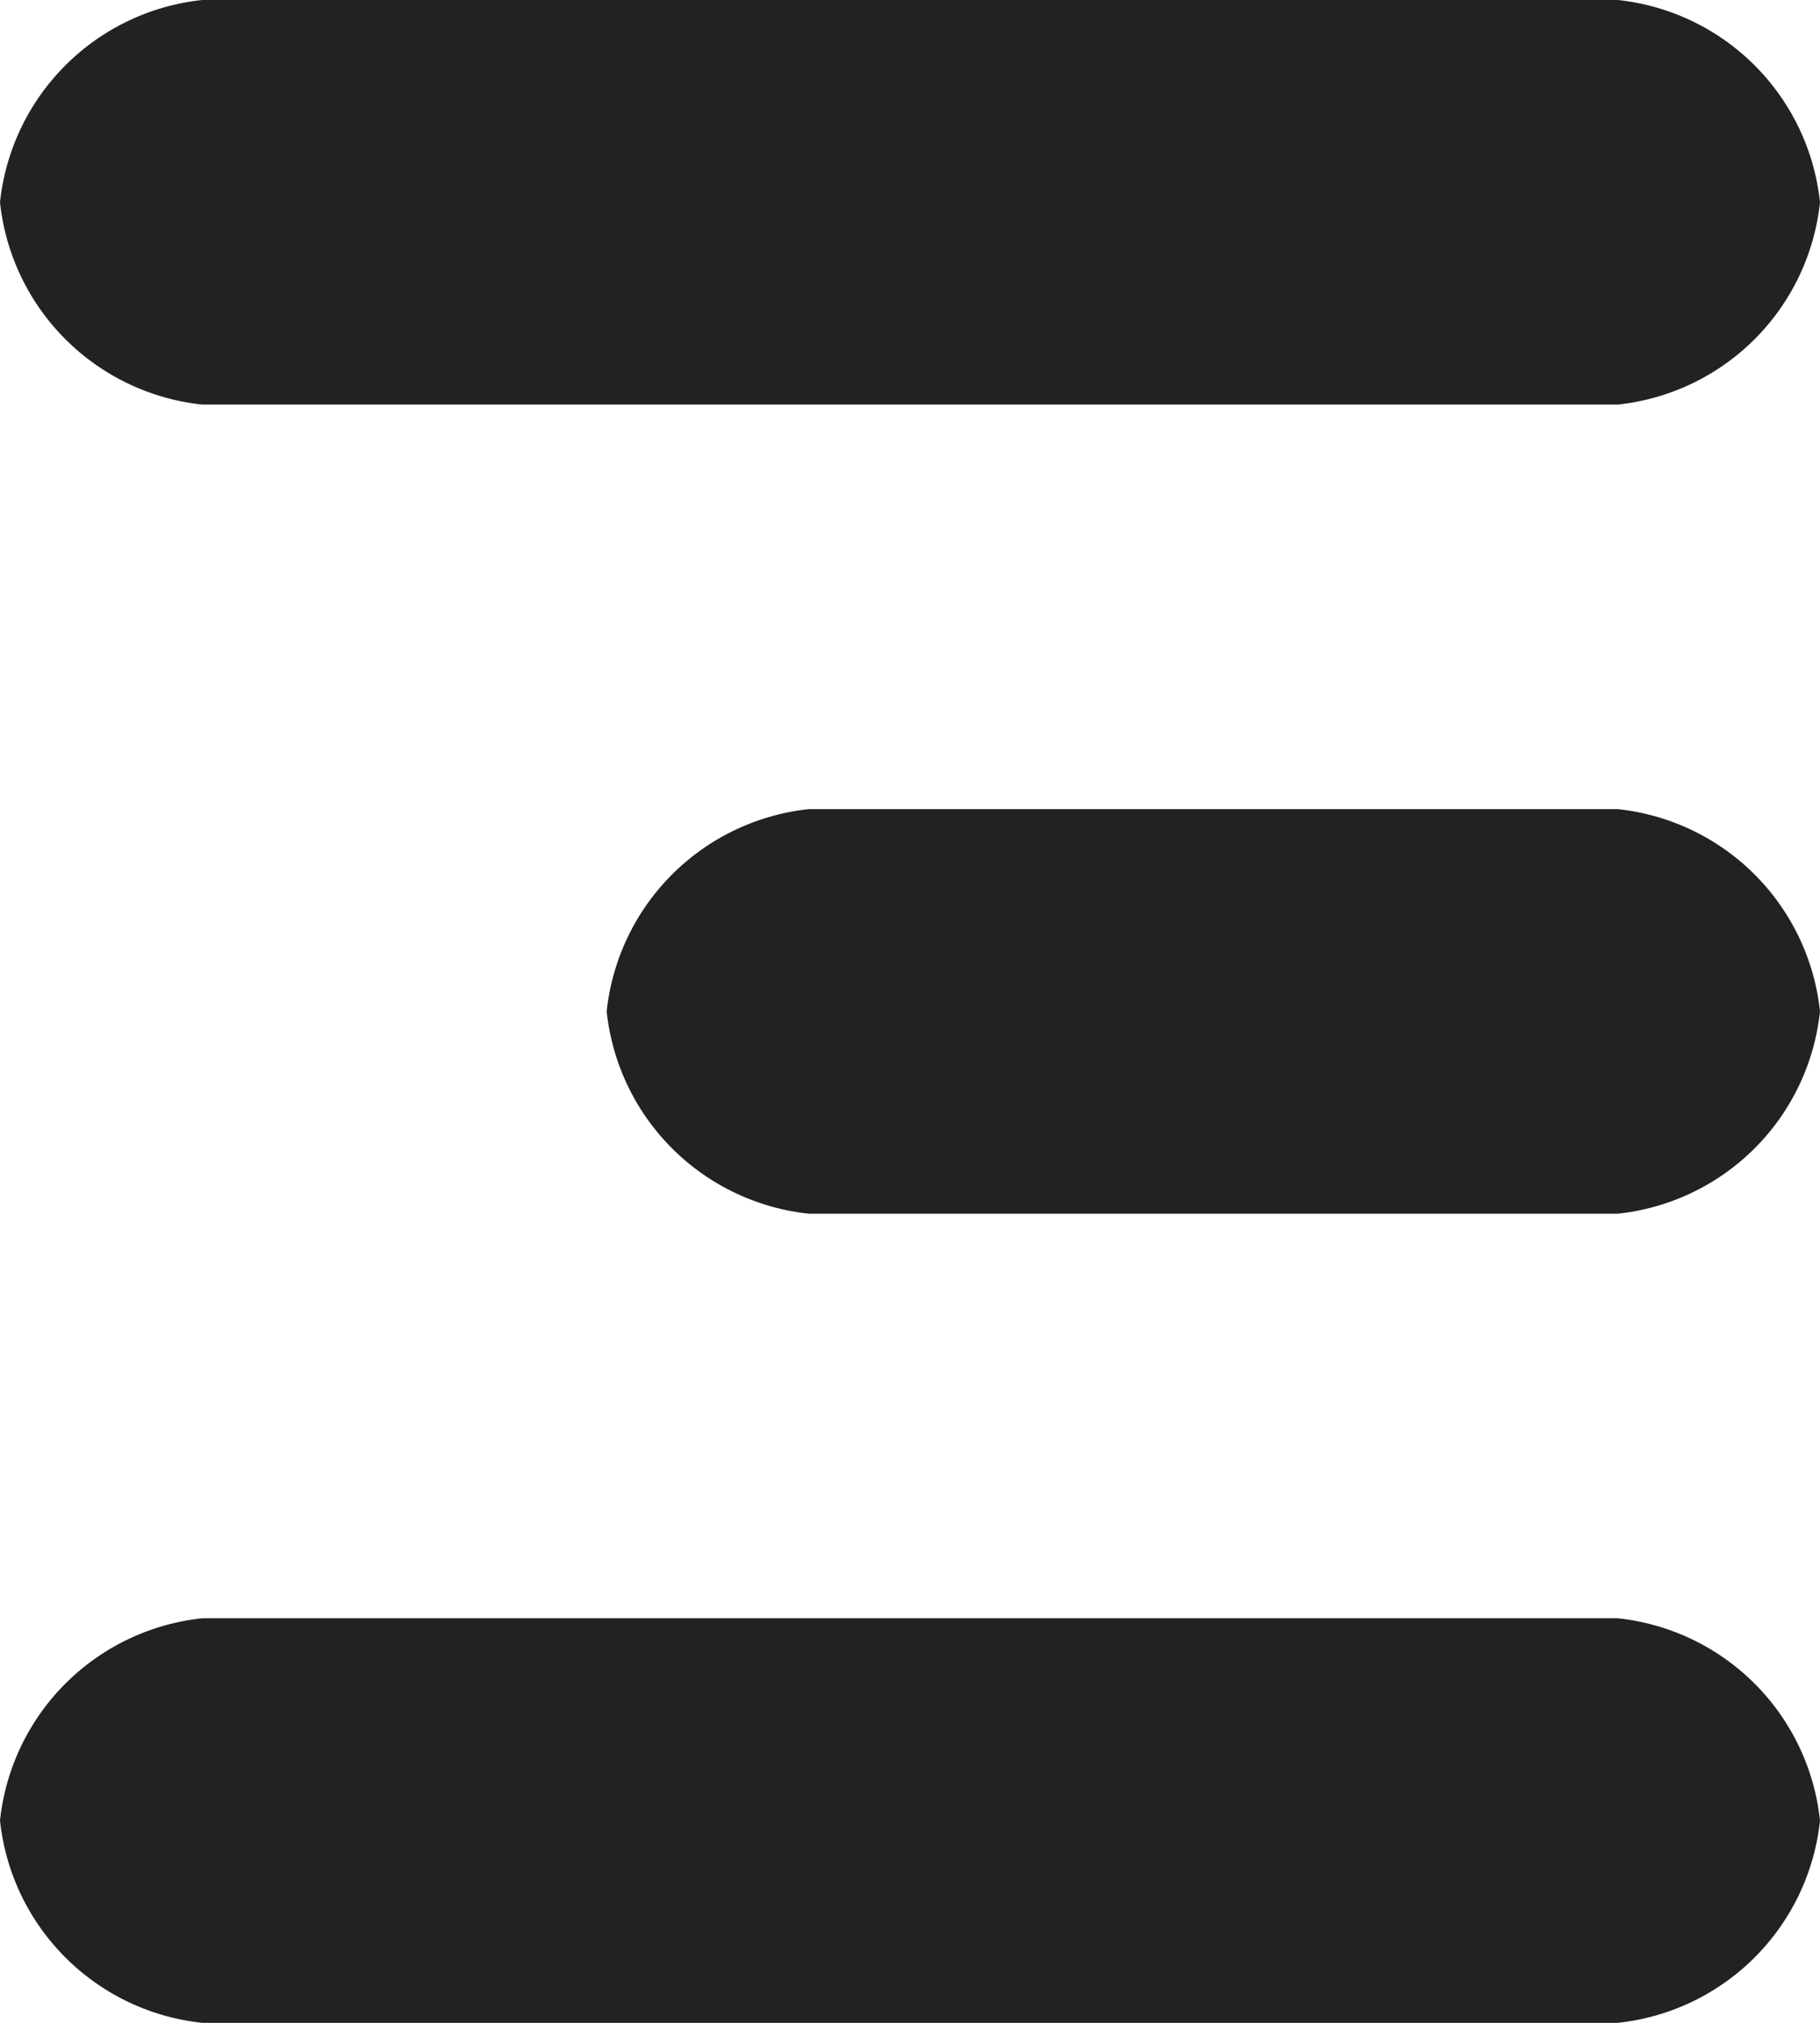 <?xml version="1.0" encoding="UTF-8"?>
<svg xmlns="http://www.w3.org/2000/svg" width="18" height="20" viewBox="0 0 18 20">
  <g transform="translate(-354 -30)">
    <path d="M16,0a2.25,2.25,0,0,1,2,2h0a2.25,2.25,0,0,1-2,2H2A2.25,2.25,0,0,1,0,2H0A2.25,2.25,0,0,1,2,0Z" transform="translate(354 30)" fill="#222"></path>
    <path d="M10,0a2.25,2.25,0,0,1,2,2h0a2.25,2.25,0,0,1-2,2H2A2.25,2.25,0,0,1,0,2H0A2.25,2.25,0,0,1,2,0Z" transform="translate(360 38)" fill="#222"></path>
    <path d="M16,0a2.25,2.25,0,0,1,2,2h0a2.25,2.25,0,0,1-2,2H2A2.25,2.25,0,0,1,0,2H0A2.25,2.25,0,0,1,2,0Z" transform="translate(354 46)" fill="#222"></path>
  </g>
</svg>
